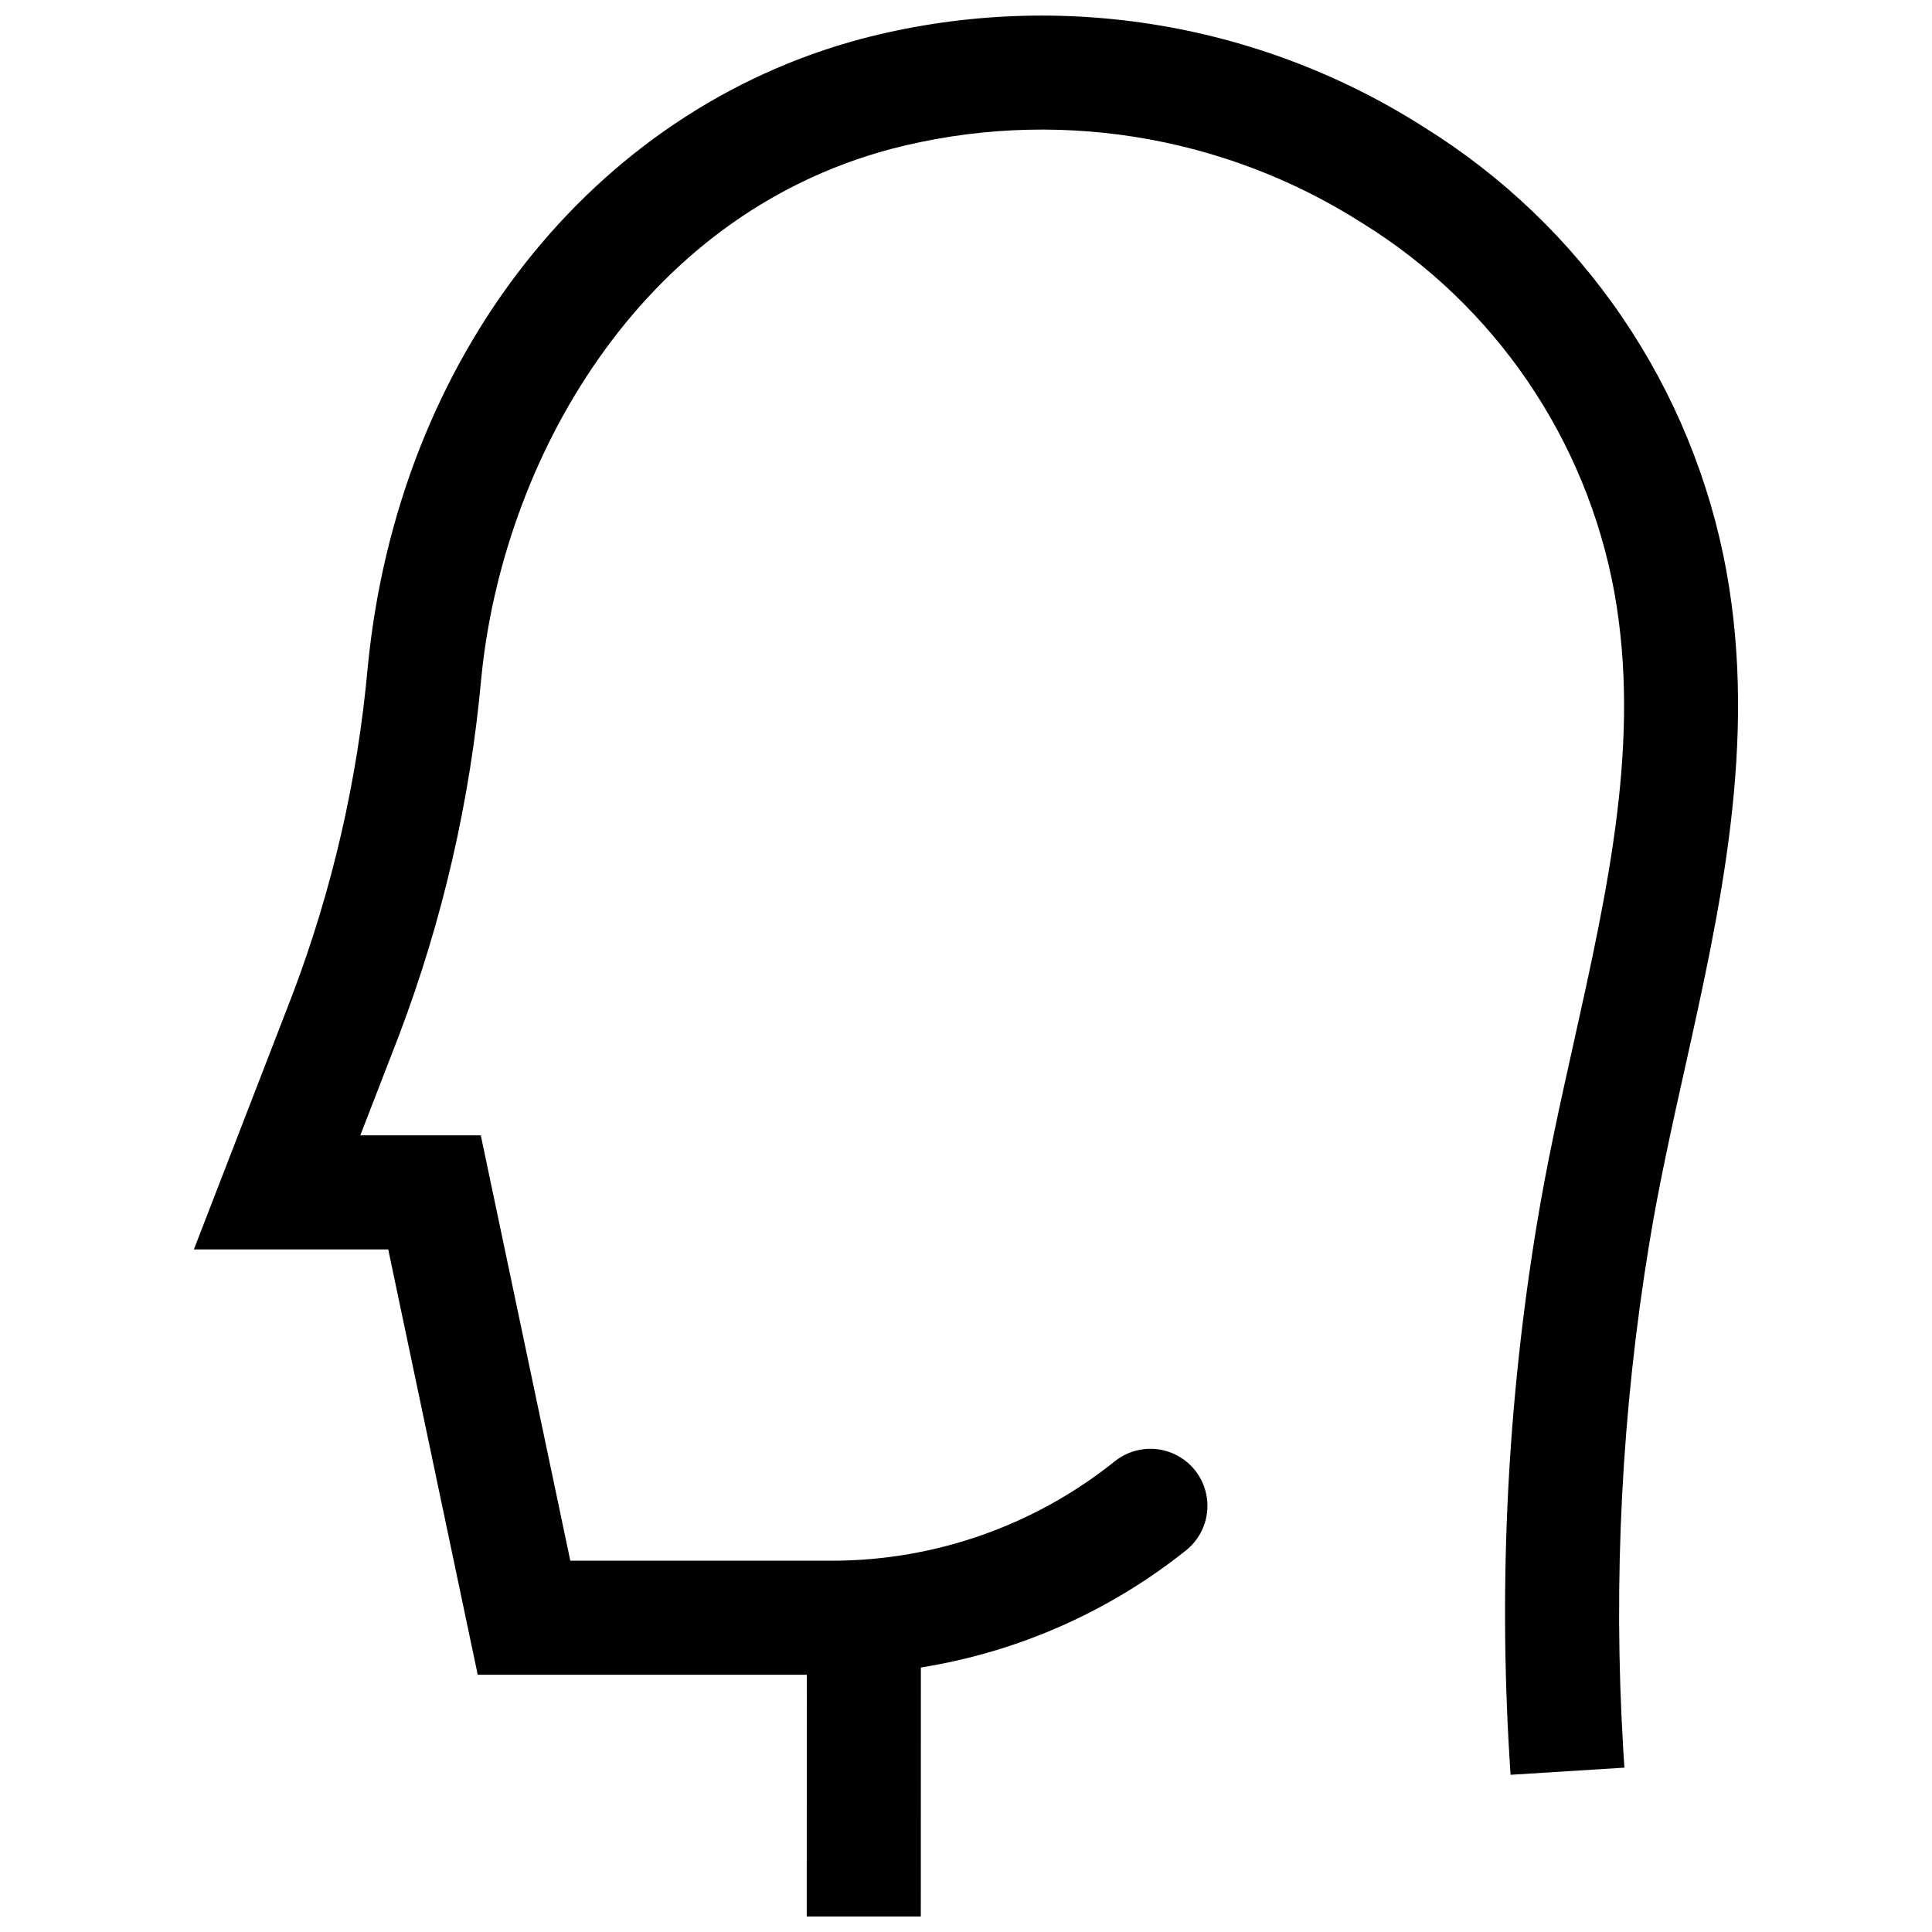 <?xml version="1.0" encoding="UTF-8"?>
<!-- The Best Svg Icon site in the world: iconSvg.co, Visit us! https://iconsvg.co -->
<svg width="800px" height="800px" version="1.1" viewBox="144 144 512 512" xmlns="http://www.w3.org/2000/svg">
 <defs>
  <clipPath id="a">
   <path d="m195 148.09h410v503.81h-410z"/>
  </clipPath>
 </defs>
 <g clip-path="url(#a)">
  <path d="m601.56 295.55c-4.394-24.172-13.812-47.148-27.637-67.457-13.824-20.305-31.754-37.488-52.629-50.438-21.871-13.945-46.391-23.223-72.016-27.246-25.625-4.023-51.809-2.711-76.902 3.859-71.566 19.051-122.96 84.457-130.93 166.63-2.668 29.617-9.355 58.73-19.887 86.543l-26.176 67.66h51.5l23.723 112.73h87.207l-0.02 64.066h30.23l0.016-65.992h-0.004c25.734-4.106 49.965-14.816 70.324-31.082 4.184-3.375 6.262-8.715 5.453-14.031-0.805-5.312-4.371-9.801-9.367-11.781-5-1.984-10.672-1.16-14.902 2.156-21.195 17.039-47.559 26.359-74.754 26.438h-69.652l-23.723-112.73-31.926-0.004 10.262-26.523c11.523-30.375 18.852-62.18 21.785-94.539 5.519-56.93 41.246-122.4 108.61-140.33 42.566-11.133 87.848-4 124.93 19.68 35.059 21.688 59.305 57.199 66.734 97.746 7.078 39.273-1.625 78.359-10.832 119.75-3.5 15.699-7.109 31.938-9.738 48.043-7.652 46.508-10.078 93.73-7.231 140.78l0.305 4.859 30.168-1.891-0.305-4.856v0.004c-2.707-44.797-0.395-89.754 6.898-134.03 2.484-15.246 5.844-30.352 9.406-46.336 9.457-42.488 19.238-86.418 11.074-131.68z"/>
 </g>
</svg>